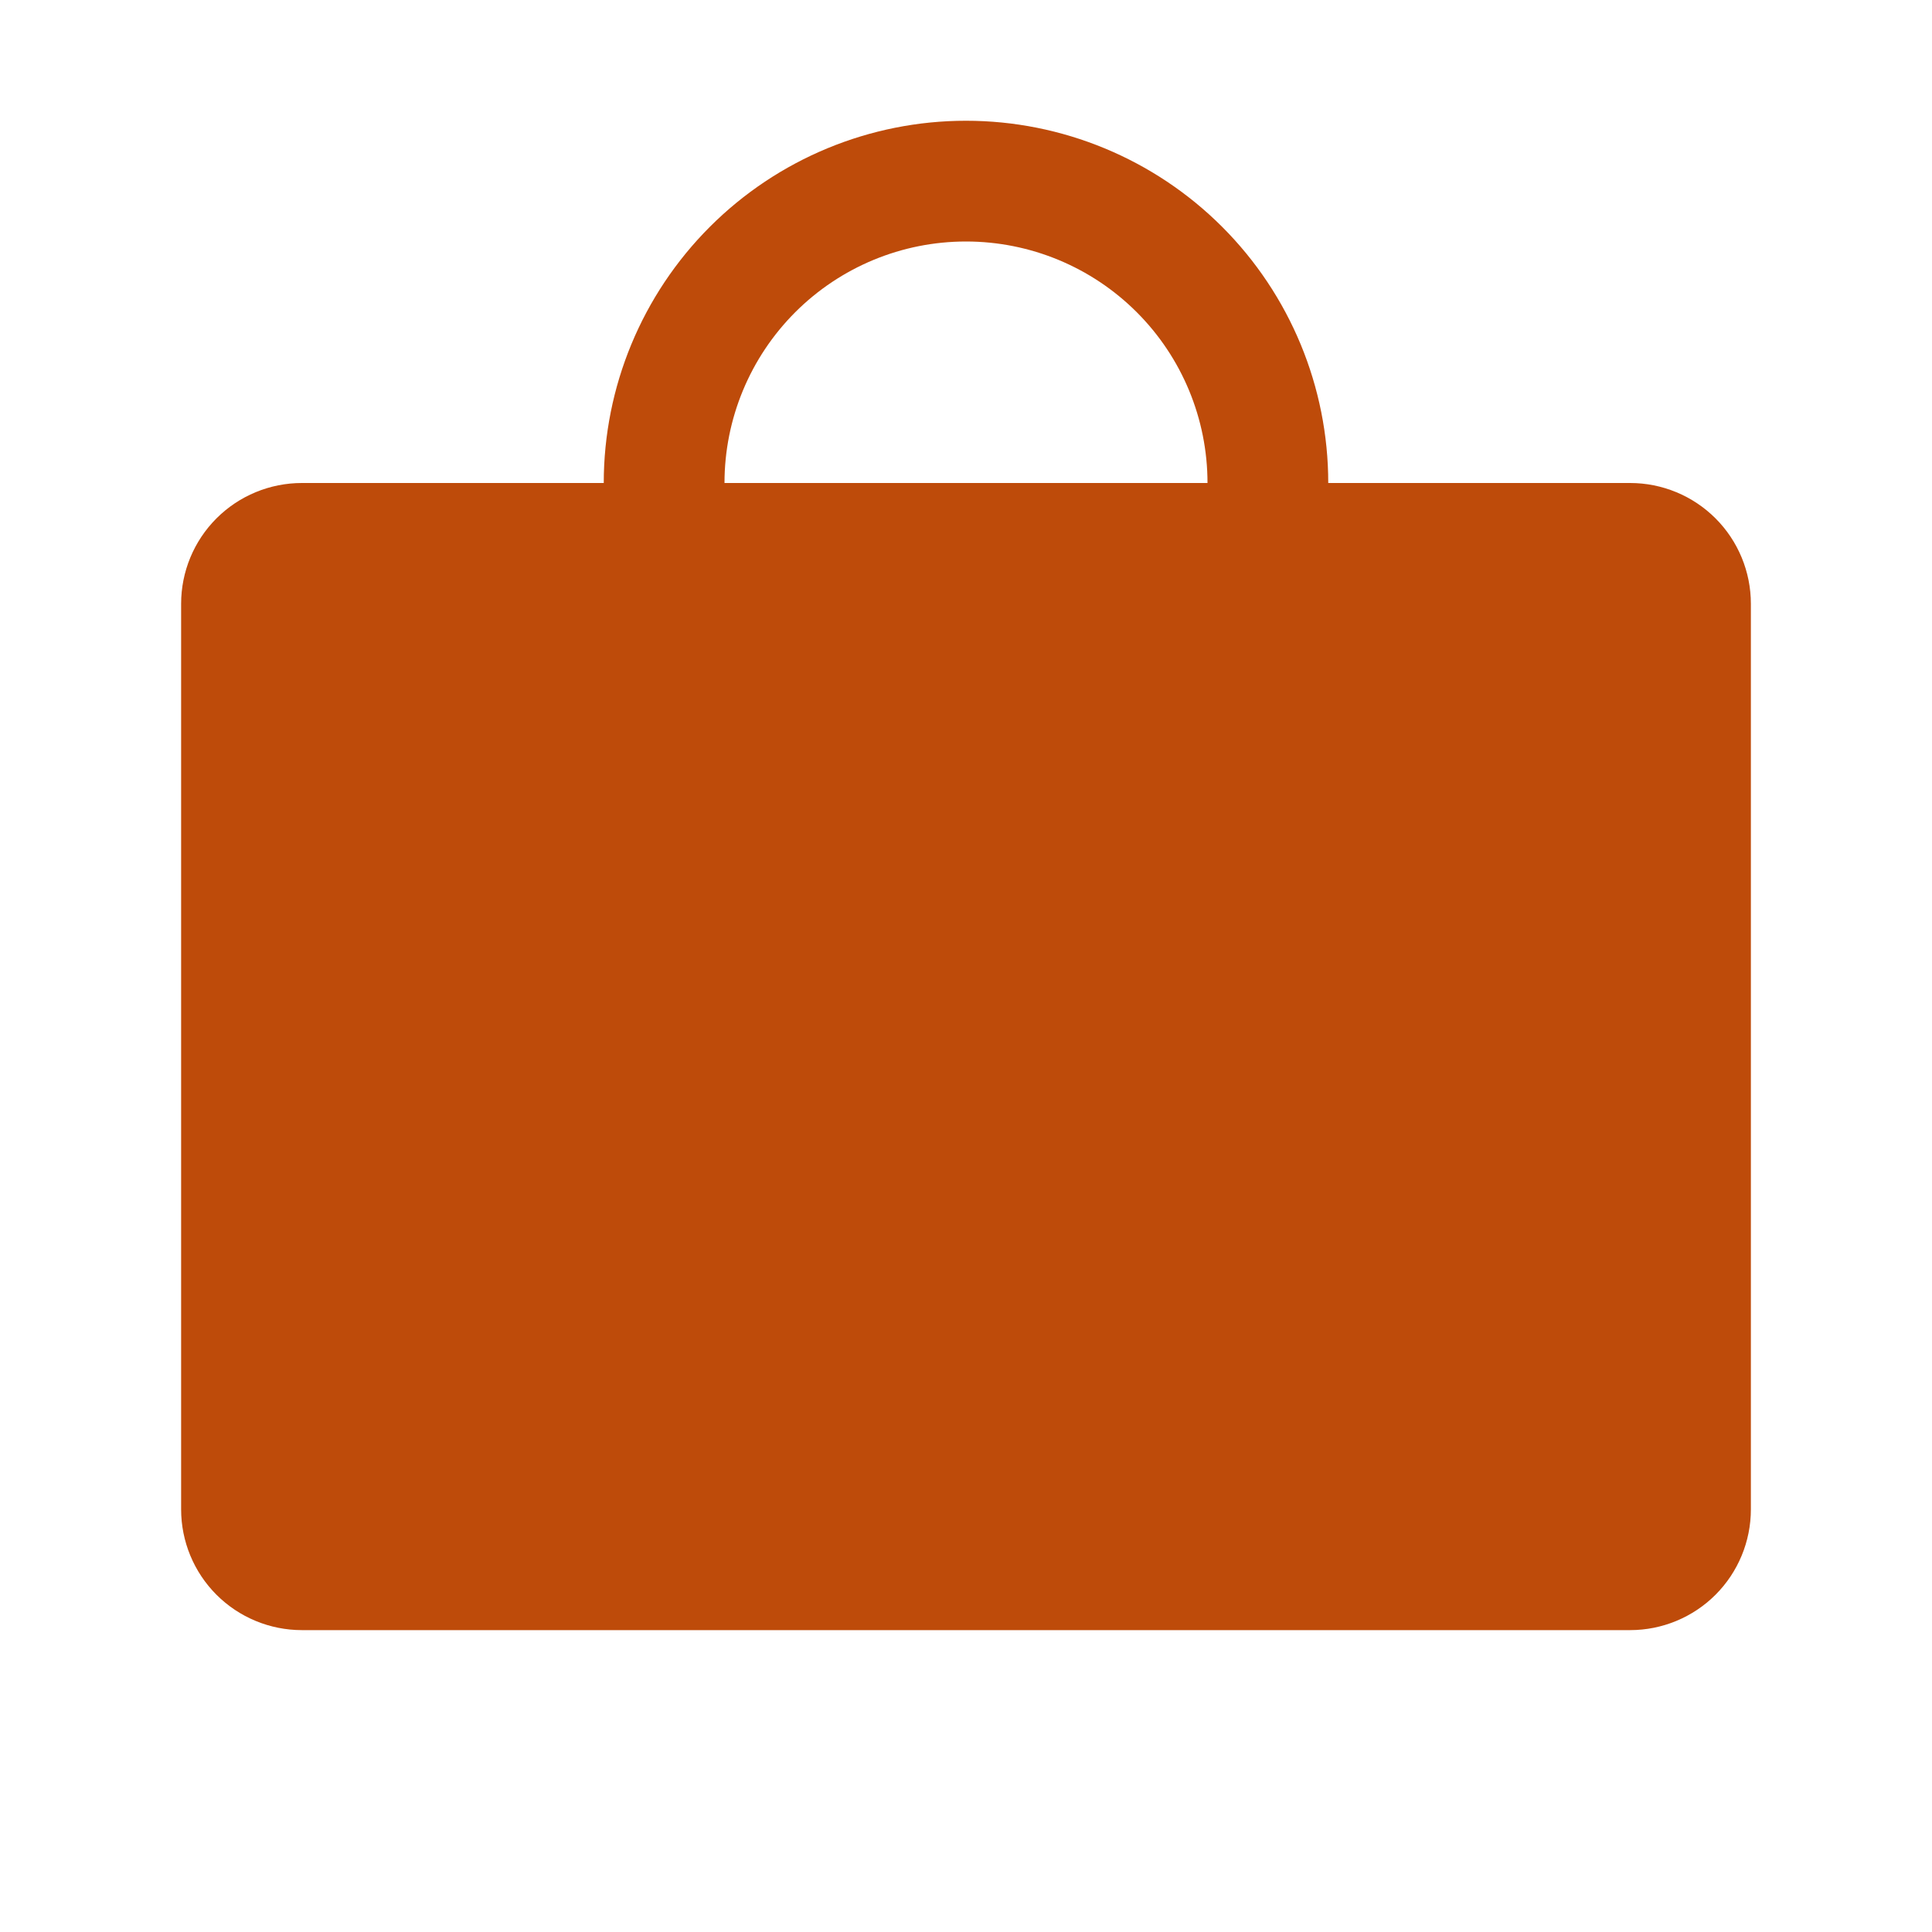<svg width="56" height="56" viewBox="0 0 56 56" fill="none" xmlns="http://www.w3.org/2000/svg">
<path d="M47.25 14H38.5C38.5 11.215 37.394 8.545 35.425 6.575C33.456 4.606 30.785 3.5 28 3.5C25.215 3.5 22.544 4.606 20.575 6.575C18.606 8.545 17.5 11.215 17.5 14H8.75C7.822 14 6.931 14.369 6.275 15.025C5.619 15.681 5.25 16.572 5.25 17.5V43.75C5.25 44.678 5.619 45.569 6.275 46.225C6.931 46.881 7.822 47.25 8.75 47.25H47.25C48.178 47.25 49.069 46.881 49.725 46.225C50.381 45.569 50.75 44.678 50.75 43.75V17.5C50.75 16.572 50.381 15.681 49.725 15.025C49.069 14.369 48.178 14 47.25 14ZM28 7C29.857 7 31.637 7.737 32.95 9.05C34.263 10.363 35 12.143 35 14H21C21 12.143 21.738 10.363 23.05 9.05C24.363 7.737 26.143 7 28 7Z" fill="#BE4B0A"/>
</svg>
